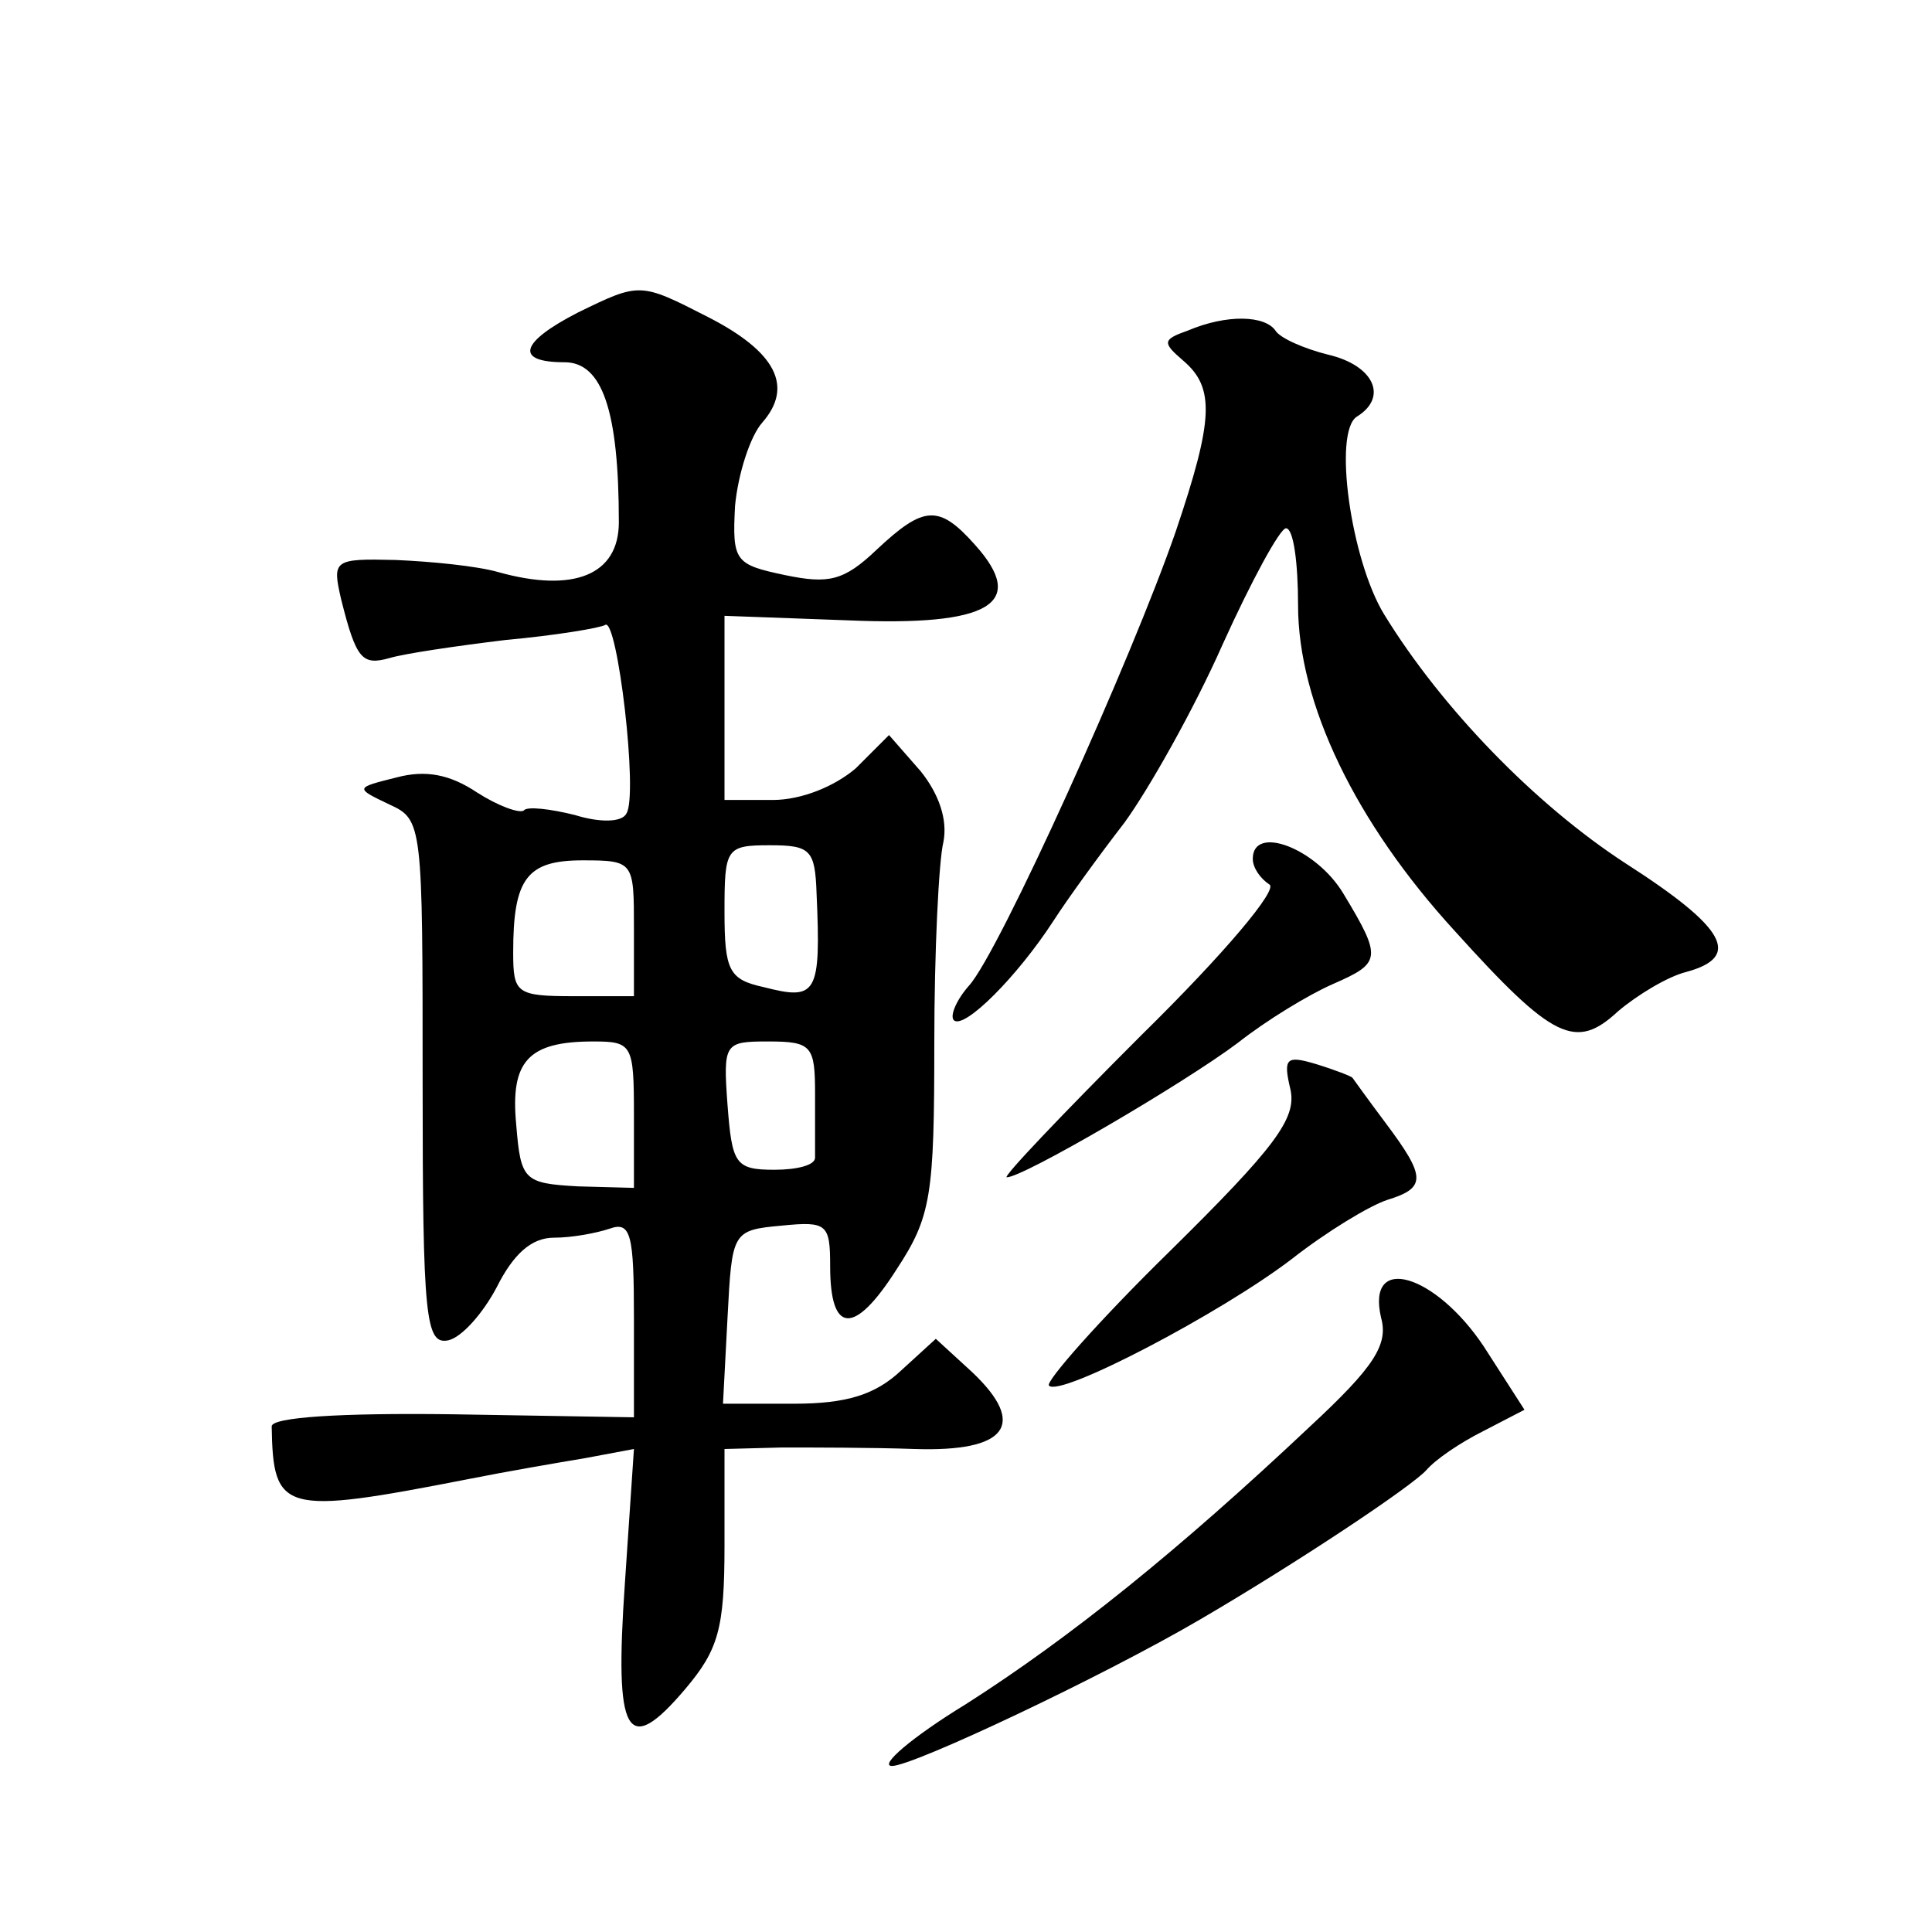 <?xml version="1.0" standalone="no"?>
<!DOCTYPE svg PUBLIC "-//W3C//DTD SVG 20010904//EN"
 "http://www.w3.org/TR/2001/REC-SVG-20010904/DTD/svg10.dtd">
<svg version="1.0" xmlns="http://www.w3.org/2000/svg"
 width="128pt" height="128pt" viewBox="0 0 128 128"
 preserveAspectRatio="xMidYMid meet">
<g transform="translate(0,128) scale(0.1,-0.1)"
fill="#0" stroke="none">
<path d="M383 1073 c-39 -20 -42 -33 -9 -33 25 0 36 -32 36 -106 0 -35 -30 -47
-80 -33 -14 4 -44 7 -68 8 -41 1 -42 0 -36 -26 10 -40 14 -44 32 -39 10 3 44 8
77 12 33 3 63 8 66 10 8 5 22 -113 14 -125 -3 -6 -18 -6 -34 -1 -16 4 -32 6 -34
3 -3 -2 -17 3 -31 12 -18 12 -34 15 -53 10 -28 -7 -28 -7 -5 -18 22 -10 22 -13
22 -184 0 -157 2 -174 17 -171 9 2 23 18 32 35 11 22 23 33 38 33 12 0 28 3 37
6 14 5 16 -4 16 -59 l0 -66 -120 2 c-75 1 -120 -2 -120 -8 1 -57 7 -59 130 -35
25 5 60 11 78 14 l32 6 -6 -89 c-7 -101 1 -116 40 -70 22 26 26 40 26 95 l0 64
38 1 c20 0 60 0 88 -1 61 -2 75 16 38 51 l-24 22 -23 -21 c-17 -16 -36 -22 -71
-22 l-47 0 3 57 c3 57 3 58 36 61 30 3 32 1 32 -27 0 -45 16 -46 44 -2 23 35 25
49 25 150 0 61 3 121 6 133 3 15 -3 32 -15 47 l-21 24 -22 -22 c-14 -12 -36 -21
-55 -21 l-32 0 0 61 0 61 82 -3 c94 -4 119 11 84 50 -24 27 -34 26 -65 -3 -22 -21
-32 -23 -61 -17 -33 7 -35 9 -33 46 2 21 10 46 18 55 21 24 9 47 -36 70 -45 23
-45 23 -86 3z m158 -385 c3 -67 0 -71 -35 -62 -23 5 -26 11 -26 50 0 42 1 44 30
44 27 0 30 -3 31 -32z m-121 -23 l0 -45 -40 0 c-38 0 -40 2 -40 29 0 49 9 61 46
61 34 0 34 -1 34 -45z m0 -124 l0 -48 -37 1 c-36 2 -38 4 -41 41 -4 42 8 55 51
55 26 0 27 -2 27 -49z m120 14 c0 -19 0 -38 0 -42 0 -5 -12 -8 -27 -8 -26 0 -28
4 -31 43 -3 41 -2 42 27 42 29 0 31 -3 31 -35z M787 1061 c-17 -6 -17 -8 -3 -20
21 -18 20 -39 -5 -113 -29 -84 -117 -279 -137 -301 -8 -9 -13 -20 -10 -23 7 -6
42 29 66 66 9 14 30 43 47 65 16 22 46 75 65 118 19 42 38 77 42 77 5 0 8 -23 8
-51 0 -65 38 -144 104 -216 65 -72 80 -79 108 -53 13 11 33 23 45 26 37 10 27 29
-40 72 -60 39 -122 103 -160 165 -22 36 -34 121 -18 131 21 13 11 34 -19 41 -16
4 -32 11 -35 16 -7 10 -32 11 -58 0z M830 711 c0 -6 5 -13 11 -17 6 -3 -29 -45
-85 -100 -52 -52 -92 -94 -89 -94 11 0 117 62 153 89 19 15 47 32 63 39 32 14 33
17 7 60 -18 30 -60 46 -60 23z M855 558 c4 -19 -10 -38 -80 -107 -47 -46 -83 -87
-80 -89 7 -8 114 48 161 84 23 18 51 35 63 39 26 8 26 15 -1 51 -12 16 -22 30 -22
30 -1 1 -11 5 -24 9 -20 6 -22 4 -17 -17z M915 407 c5 -18 -5 -33 -47 -72 -87 -82
-159 -140 -228 -184 -36 -22 -58 -41 -49 -41 14 0 139 59 204 97 65 38 140 88 150
99 6 7 22 18 38 26 l27 14 -27 42 c-32 48 -78 62 -68 19z"/>
</g>
</svg>
